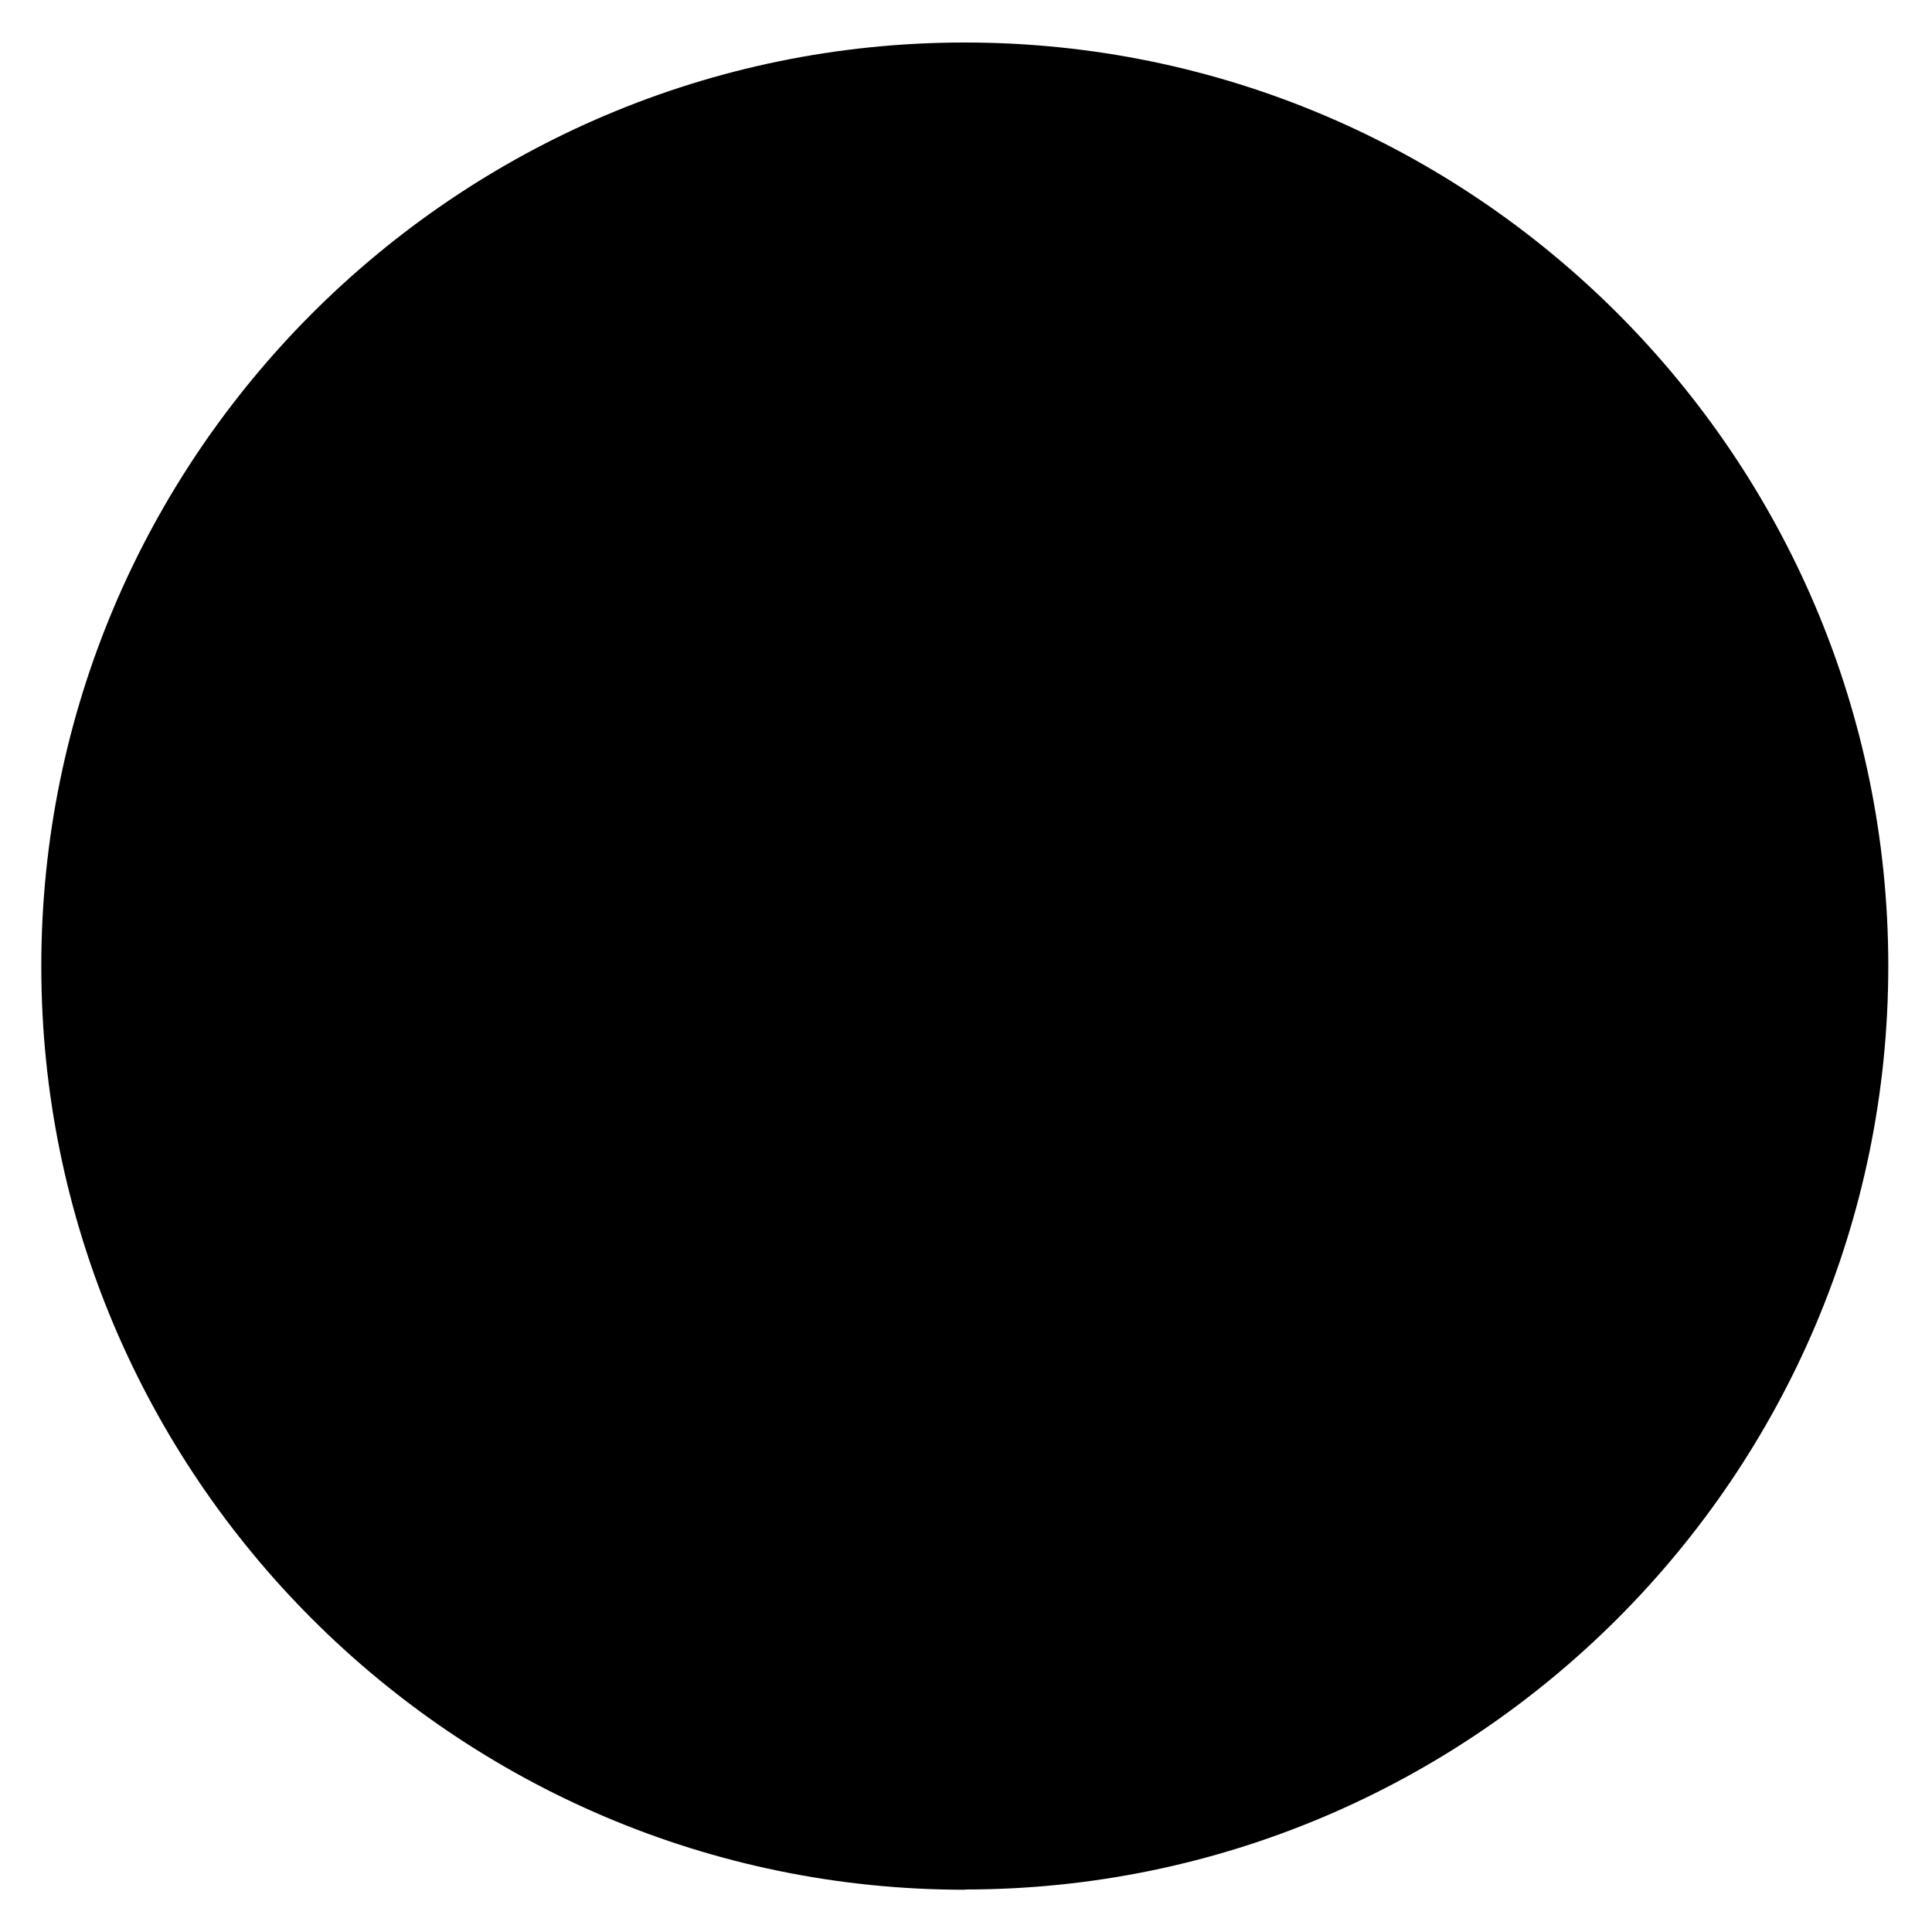 <?xml version="1.0" encoding="UTF-8"?>
<svg xmlns="http://www.w3.org/2000/svg" version="1.1" viewBox="0 0 800 800">
  <!-- Generator: Adobe Illustrator 28.7.1, SVG Export Plug-In . SVG Version: 1.2.0 Build 142)  -->
  <g>
    <g id="Layer_1">
      <path d="M399.5,782.5c-210.9,0-382.4-171.6-382.4-382.4S188.6,17.6,399.5,17.6s382.4,171.6,382.4,382.4-171.6,382.4-382.4,382.4Z"/>
    </g>
  </g>
</svg>